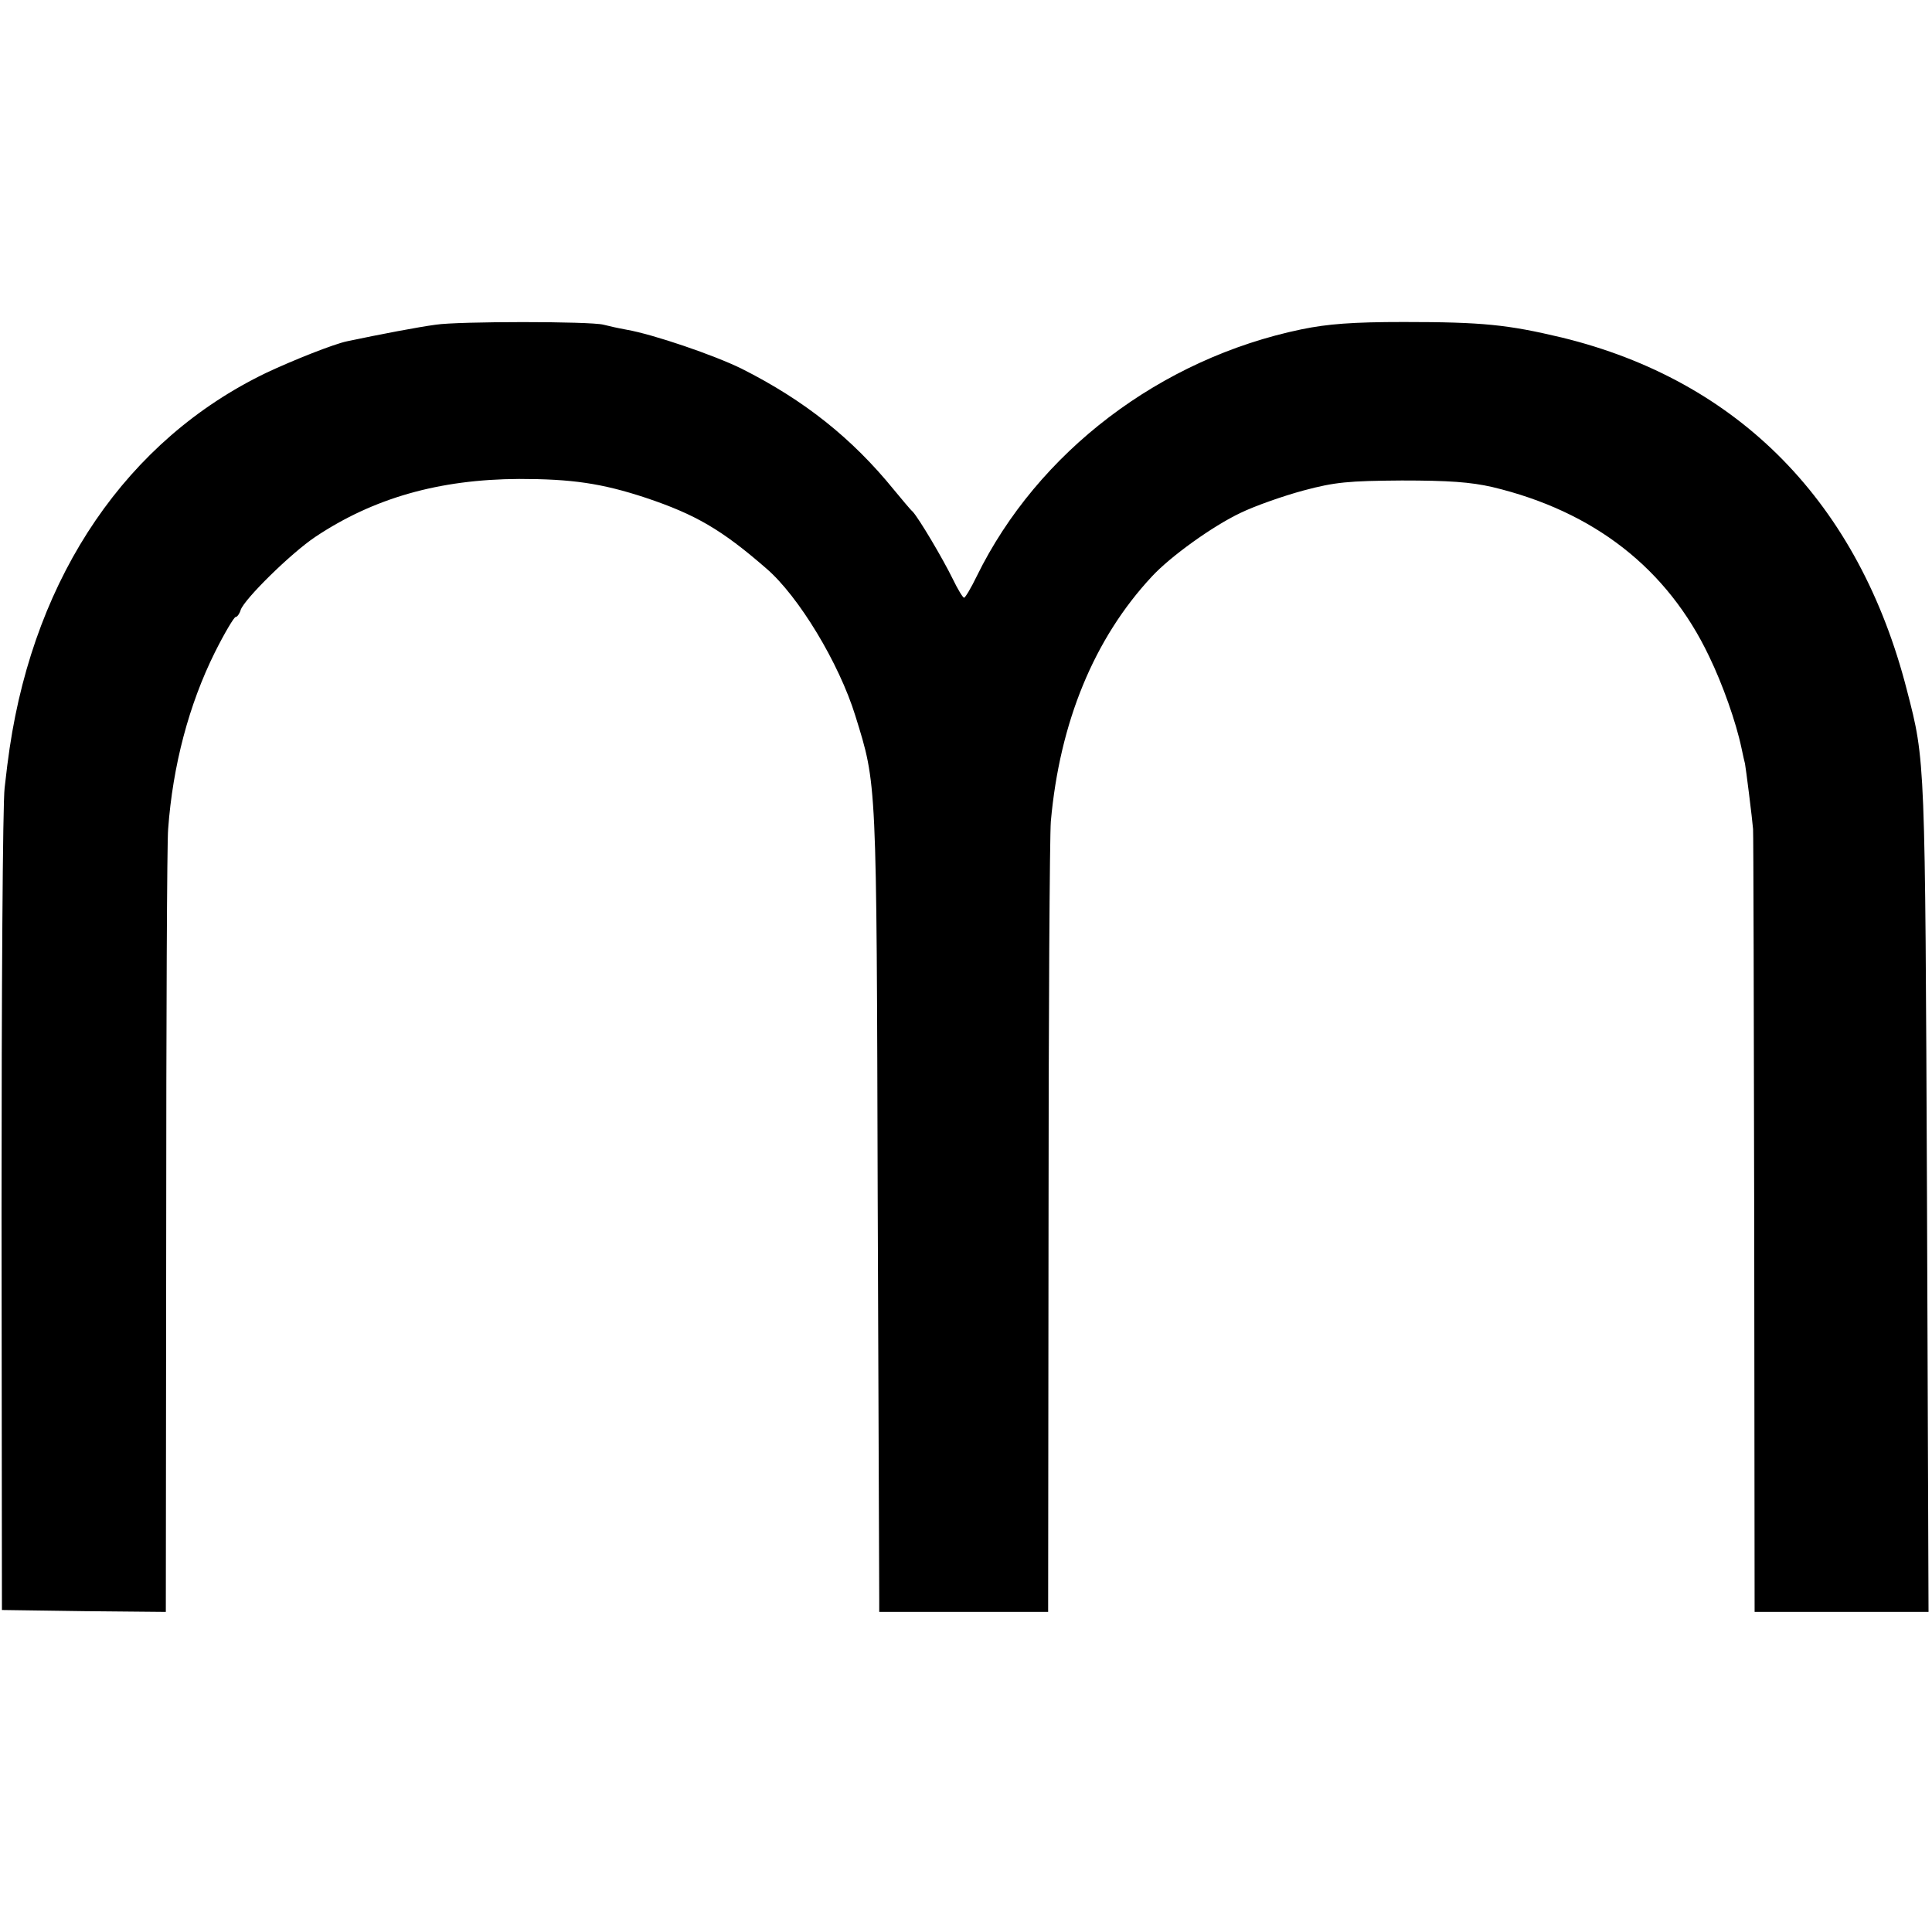 <?xml version="1.0" standalone="no"?>
<!DOCTYPE svg PUBLIC "-//W3C//DTD SVG 20010904//EN"
 "http://www.w3.org/TR/2001/REC-SVG-20010904/DTD/svg10.dtd">
<svg version="1.0" xmlns="http://www.w3.org/2000/svg"
 width="501pt" height="501pt" viewBox="0 0 501 501"
 preserveAspectRatio="xMidYMid meet">
<g transform="translate(0,501) scale(0.1,-0.1)"
fill="#000000" stroke="none">
<path d="M1130 4168 c-45 -6 -145 -25 -230 -43 -34 -7 -140 -49 -210 -82 -359
-173 -598 -522 -665 -973 -3 -19 -9 -66 -13 -103 -5 -38 -8 -533 -8 -1100 l1
-1032 213 -3 212 -2 1 987 c0 544 2 1013 5 1043 12 165 54 323 121 458 25 50
50 92 54 92 4 0 10 8 13 18 9 28 131 148 194 190 150 100 320 149 528 150 136
0 214 -11 329 -49 128 -43 196 -82 312 -183 84 -72 189 -246 231 -382 56 -181
55 -157 58 -1249 2 -555 4 -1025 4 -1042 l0 -33 219 0 219 0 1 993 c0 545 3
1021 6 1057 23 257 112 474 262 635 48 52 158 131 230 165 37 18 111 44 163
58 82 22 117 25 255 26 121 0 178 -4 235 -17 264 -63 454 -212 562 -439 35
-72 70 -171 84 -238 4 -19 8 -37 9 -40 2 -9 19 -144 21 -170 1 -14 2 -476 3
-1027 l1 -1003 226 0 225 0 -4 1078 c-5 1138 -4 1127 -52 1312 -124 485 -435
803 -896 915 -139 33 -204 40 -409 40 -132 0 -197 -5 -265 -19 -366 -76 -684
-318 -842 -640 -15 -31 -30 -56 -33 -56 -3 0 -16 21 -29 48 -27 55 -87 156
-104 175 -7 6 -28 32 -49 57 -108 133 -232 232 -395 314 -71 35 -229 89 -298
101 -22 4 -49 10 -60 13 -34 9 -377 9 -435 0z"/>
</g>
</svg>
